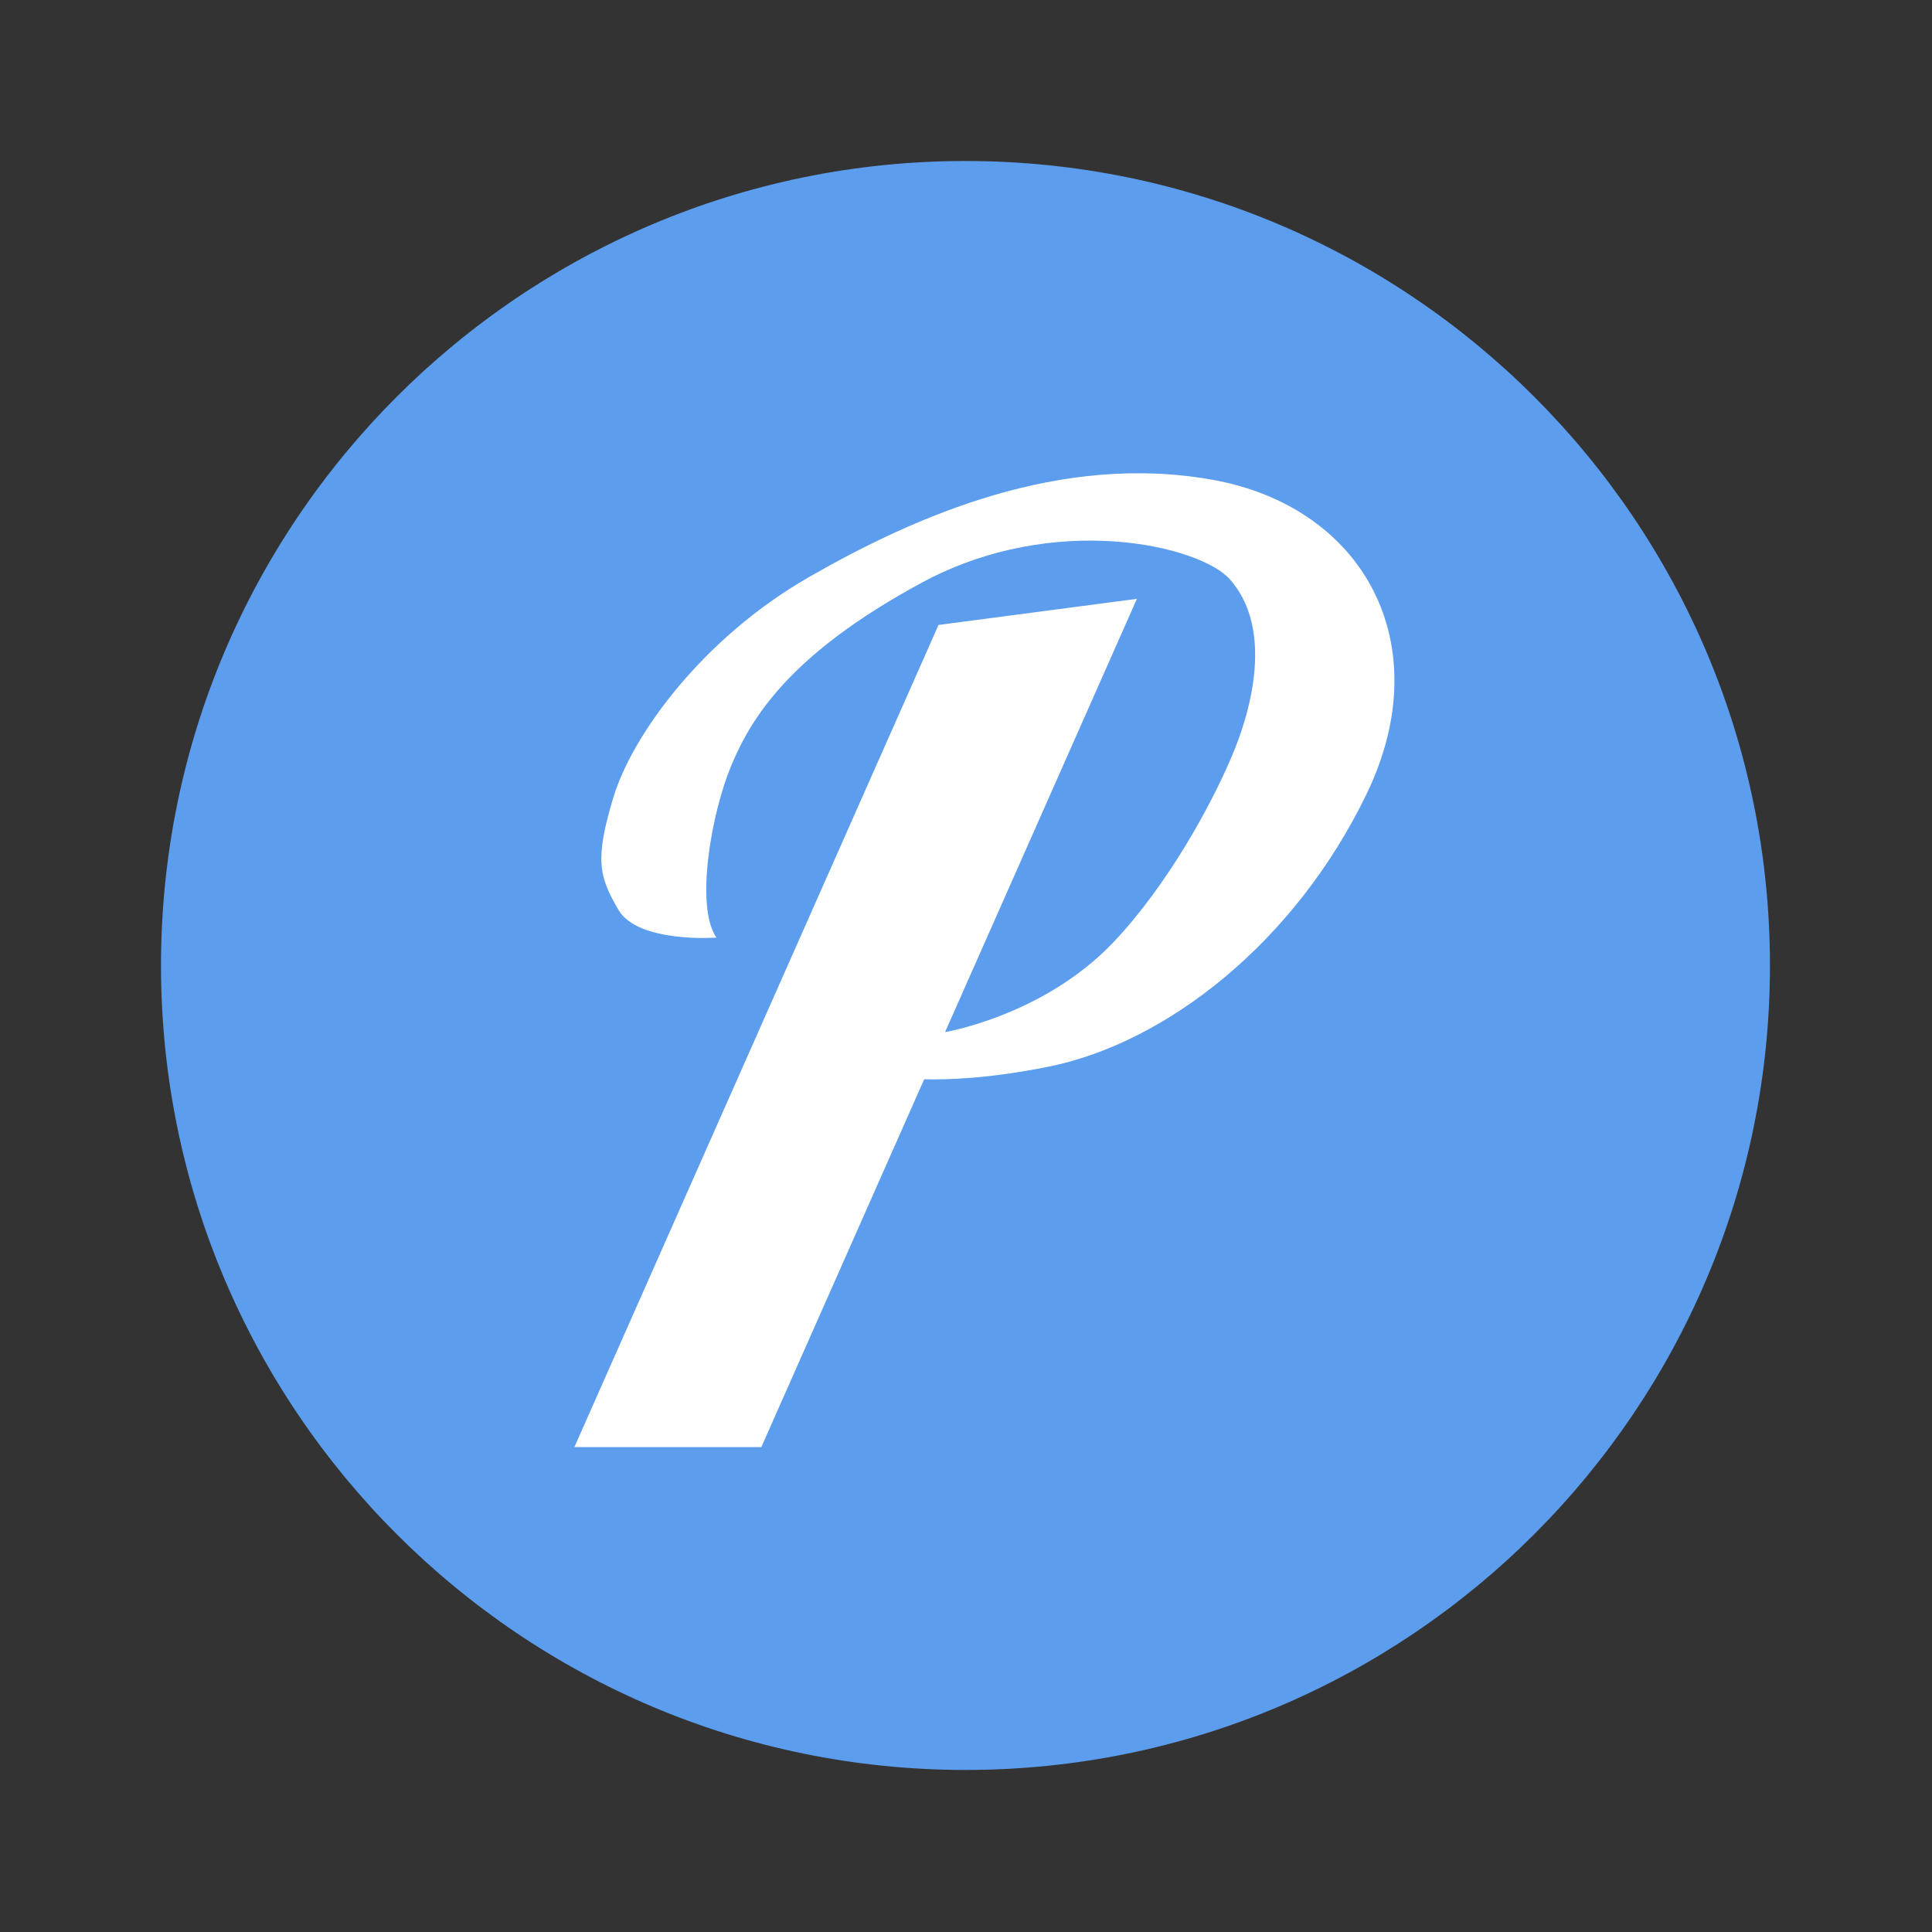 <svg width="48" height="48" viewBox="0 0 48 48" fill="none" xmlns="http://www.w3.org/2000/svg">
<rect x="0" y="0" width="48" height="48" fill="#333333" stroke="none"/>
<path fill-rule="evenodd" clip-rule="evenodd" d="M23.987 4C35.019 4 43.974 12.956 43.974 23.987C43.974 35.019 35.019 43.974 23.987 43.974C12.956 43.974 4 35.019 4 23.987C4 12.956 12.956 4 23.987 4Z" fill="#5C9DEE"/>
<path fill-rule="evenodd" clip-rule="evenodd" d="M23.48 25.642C23.743 25.595 26.032 25.135 27.674 23.398C29.001 21.994 30.081 20.027 30.603 18.791C30.767 18.401 31.853 15.86 30.554 14.392C29.821 13.562 26.213 12.689 22.906 14.474C19.6 16.259 18.659 17.854 18.172 19.011C17.685 20.167 17.258 22.501 17.799 23.295C17.799 23.295 15.851 23.437 15.365 22.605C14.878 21.773 14.774 21.349 15.24 19.808C15.707 18.266 17.451 15.853 20.108 14.332C22.765 12.81 26.335 11.248 30.108 11.917C33.881 12.586 35.747 15.994 33.962 19.706C32.177 23.418 28.972 25.913 26.051 26.501C24.565 26.801 23.511 26.829 22.961 26.814L18.915 35.953H14.27L23.317 15.527L28.246 14.878L23.48 25.642Z" fill="white"/>
</svg>
